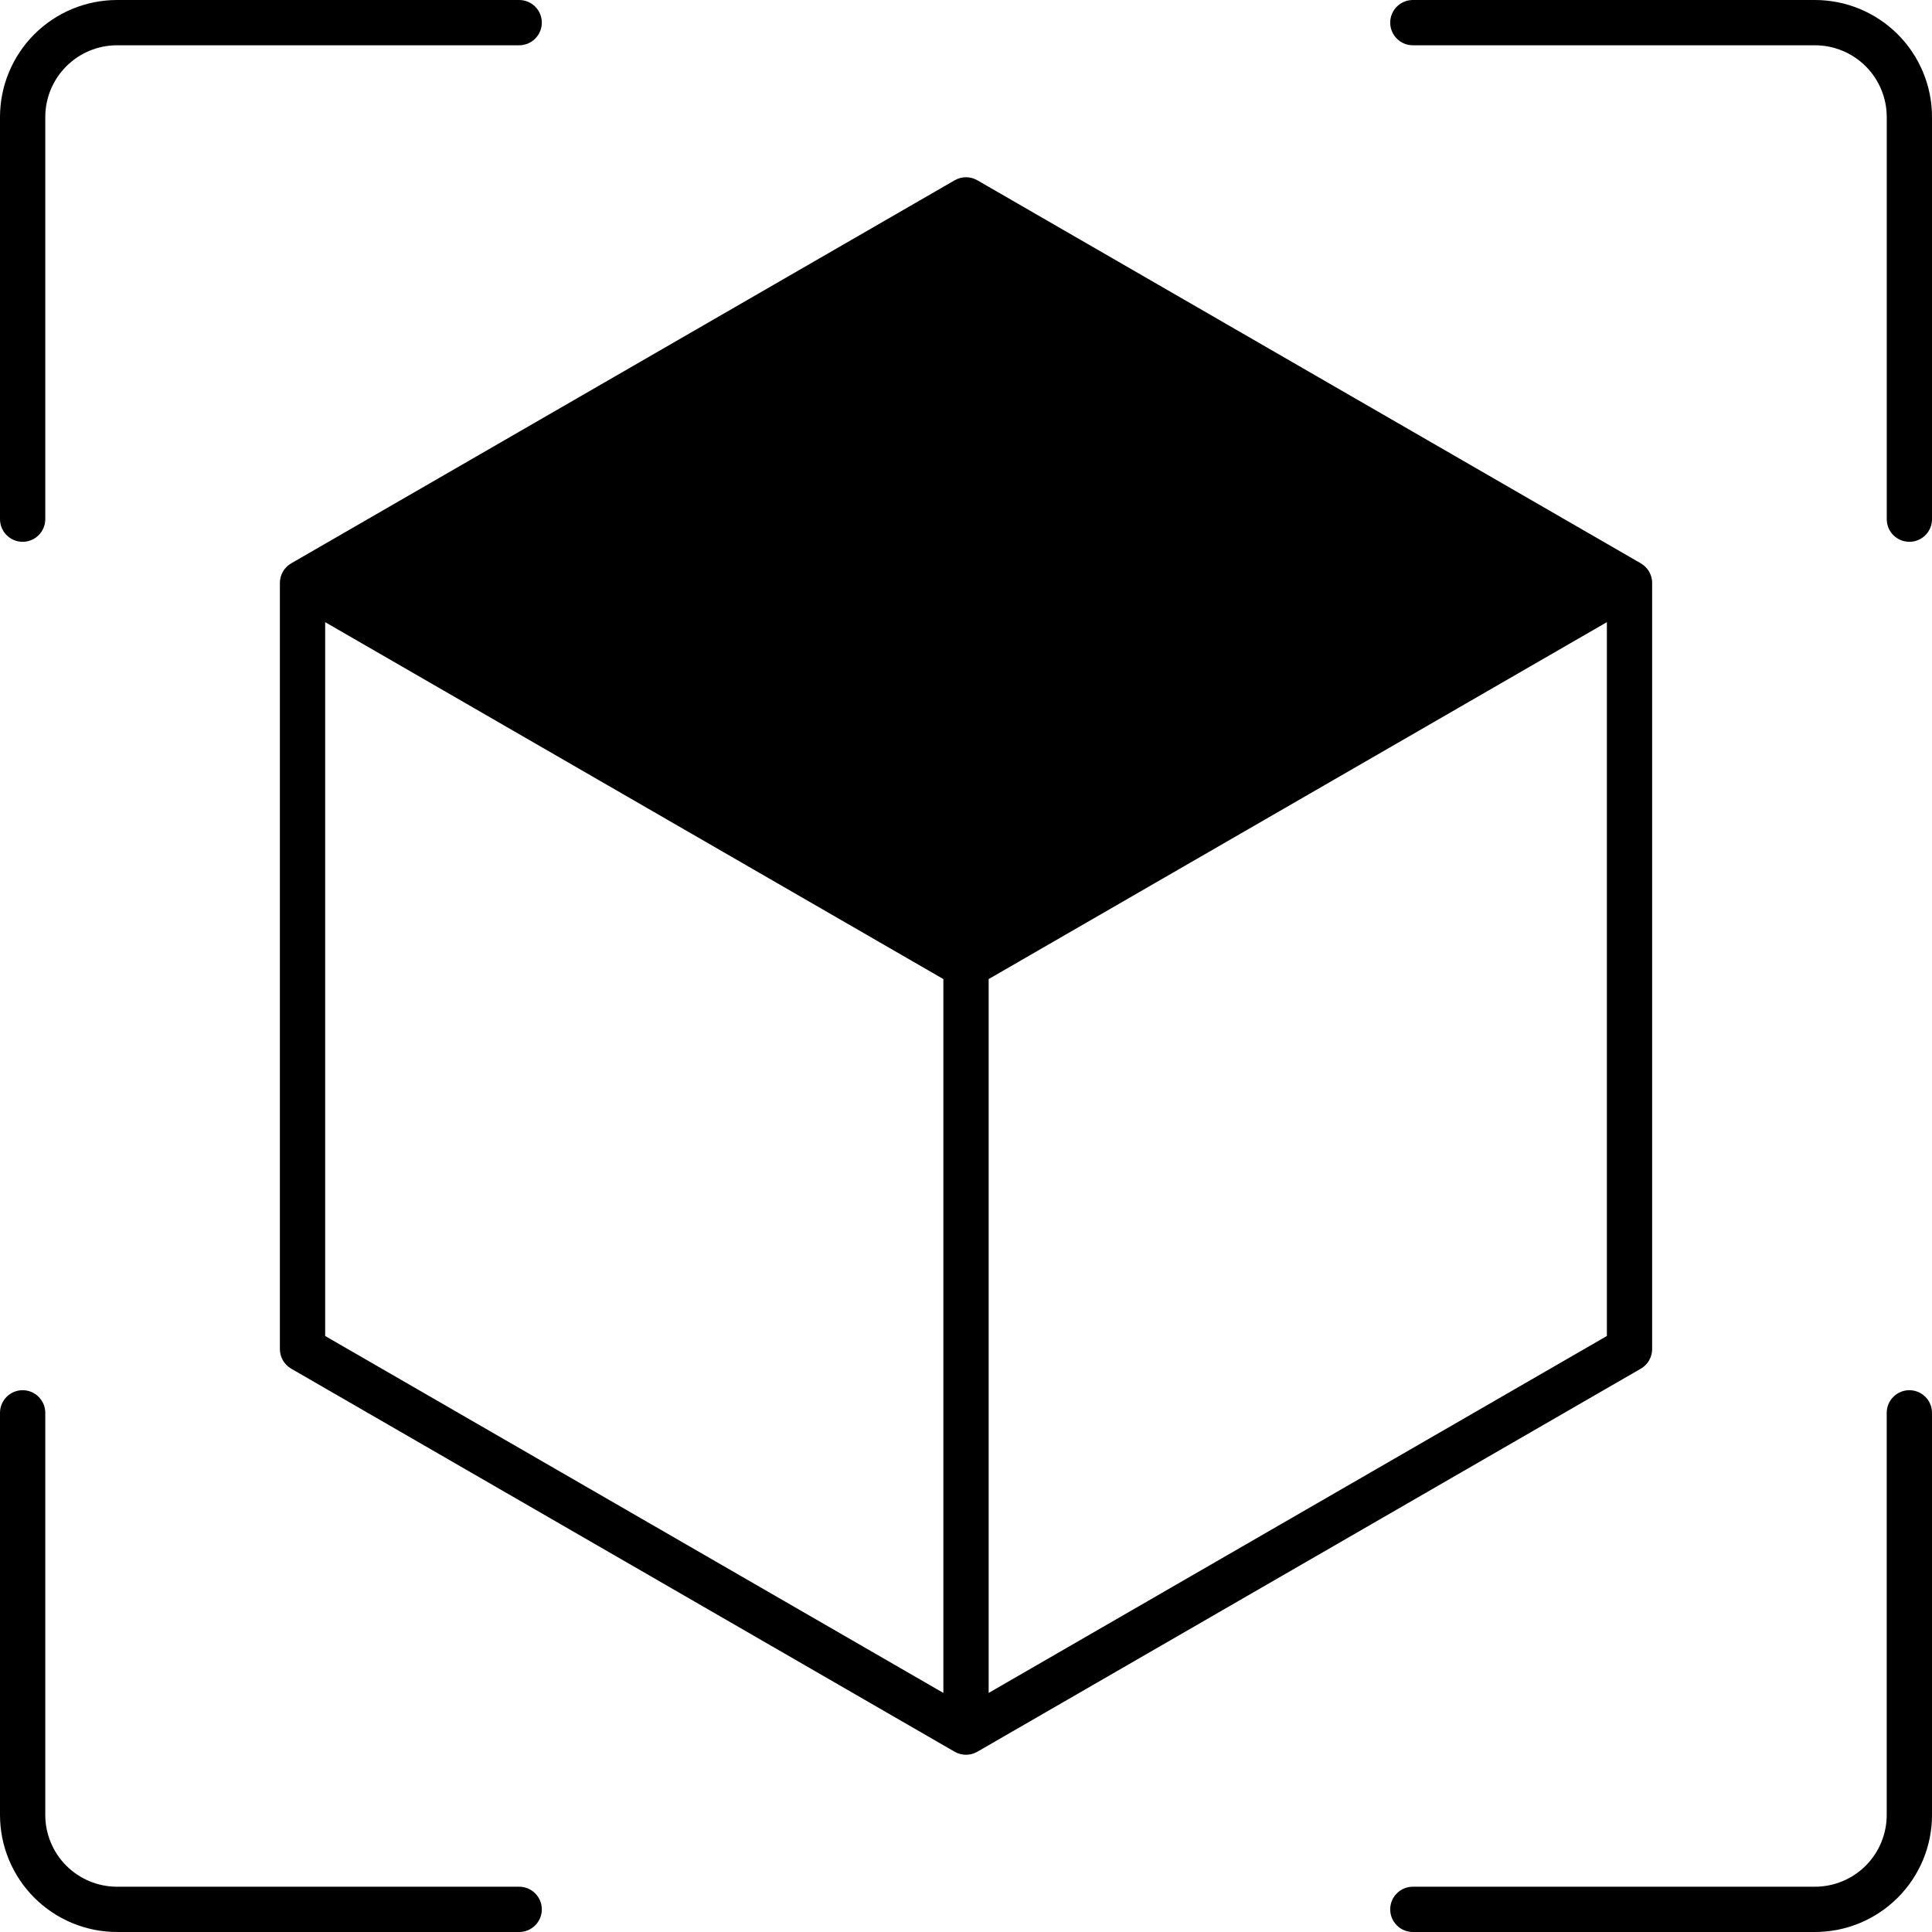 <svg xmlns="http://www.w3.org/2000/svg" fill="none" viewBox="0 0 265 265" height="265" width="265">
<g clip-path="url(#clip0_486_7)">
<path fill="black" d="M0 248.955V193.791C0 192.967 0.327 192.177 0.91 191.595C1.492 191.012 2.282 190.685 3.105 190.685C3.929 190.685 4.719 191.012 5.301 191.595C5.884 192.177 6.211 192.967 6.211 193.791V248.955C6.214 251.562 7.251 254.062 9.094 255.906C10.938 257.749 13.438 258.786 16.045 258.789H71.213C72.036 258.789 72.826 259.116 73.408 259.699C73.991 260.281 74.318 261.071 74.318 261.895C74.318 262.718 73.991 263.508 73.408 264.09C72.826 264.673 72.036 265 71.213 265H16.047C11.793 264.996 7.714 263.304 4.706 260.296C1.697 257.288 0.005 253.209 0 248.955ZM0 71.211V16.045C0.005 11.791 1.697 7.713 4.705 4.705C7.713 1.697 11.791 0.005 16.045 0L71.213 0C72.036 0 72.826 0.327 73.408 0.91C73.991 1.492 74.318 2.282 74.318 3.105C74.318 3.929 73.991 4.719 73.408 5.301C72.826 5.884 72.036 6.211 71.213 6.211H16.047C13.44 6.213 10.94 7.25 9.096 9.094C7.252 10.937 6.214 13.437 6.211 16.045V71.211C6.211 72.035 5.884 72.825 5.301 73.407C4.719 73.989 3.929 74.317 3.105 74.317C2.282 74.317 1.492 73.989 0.91 73.407C0.327 72.825 0 72.035 0 71.211ZM265.004 16.045V71.211C265.004 72.035 264.677 72.825 264.095 73.407C263.512 73.989 262.722 74.317 261.899 74.317C261.075 74.317 260.285 73.989 259.703 73.407C259.12 72.825 258.793 72.035 258.793 71.211V16.045C258.79 13.438 257.753 10.938 255.909 9.095C254.066 7.251 251.566 6.214 248.959 6.211H193.791C192.967 6.211 192.178 5.884 191.595 5.301C191.013 4.719 190.686 3.929 190.686 3.105C190.686 2.282 191.013 1.492 191.595 0.91C192.178 0.327 192.967 0 193.791 0L248.955 0C253.209 0.004 257.288 1.696 260.297 4.704C263.305 7.712 264.998 11.791 265.003 16.045H265.004ZM265.004 193.79V248.955C264.999 253.21 263.306 257.288 260.297 260.296C257.289 263.304 253.21 264.996 248.955 265H193.791C192.967 265 192.178 264.673 191.595 264.09C191.013 263.508 190.686 262.718 190.686 261.895C190.686 261.071 191.013 260.281 191.595 259.699C192.178 259.116 192.967 258.789 193.791 258.789H248.955C251.562 258.786 254.062 257.749 255.906 255.906C257.749 254.062 258.786 251.562 258.789 248.955V193.791C258.789 192.967 259.116 192.177 259.699 191.595C260.281 191.012 261.071 190.685 261.895 190.685C262.718 190.685 263.508 191.012 264.09 191.595C264.673 192.177 265 192.967 265 193.791L265.004 193.79ZM135.61 232.207L220.405 183.249V85.337L135.608 134.293V232.208L135.61 232.207ZM44.601 85.337V183.249L129.395 232.208V134.293L44.601 85.337ZM38.39 79.957V185.044C38.391 185.589 38.534 186.124 38.807 186.596C39.079 187.068 39.471 187.46 39.943 187.732L130.947 240.276C131.42 240.548 131.955 240.691 132.5 240.691C133.045 240.691 133.58 240.548 134.053 240.276L225.062 187.732C225.534 187.46 225.925 187.068 226.198 186.596C226.471 186.124 226.614 185.589 226.614 185.044V79.957C226.614 79.413 226.471 78.877 226.198 78.405C225.925 77.934 225.534 77.542 225.062 77.269L134.055 24.726C133.583 24.453 133.048 24.31 132.503 24.31C131.958 24.31 131.422 24.453 130.95 24.726L39.943 77.269C39.471 77.542 39.079 77.934 38.807 78.406C38.535 78.877 38.391 79.413 38.391 79.957H38.39Z" clip-rule="evenodd" fill-rule="evenodd"></path>
</g>
<defs>
<clipPath id="clip0_486_7">
<rect fill="white" height="265" width="265"></rect>
</clipPath>
</defs>
</svg>
